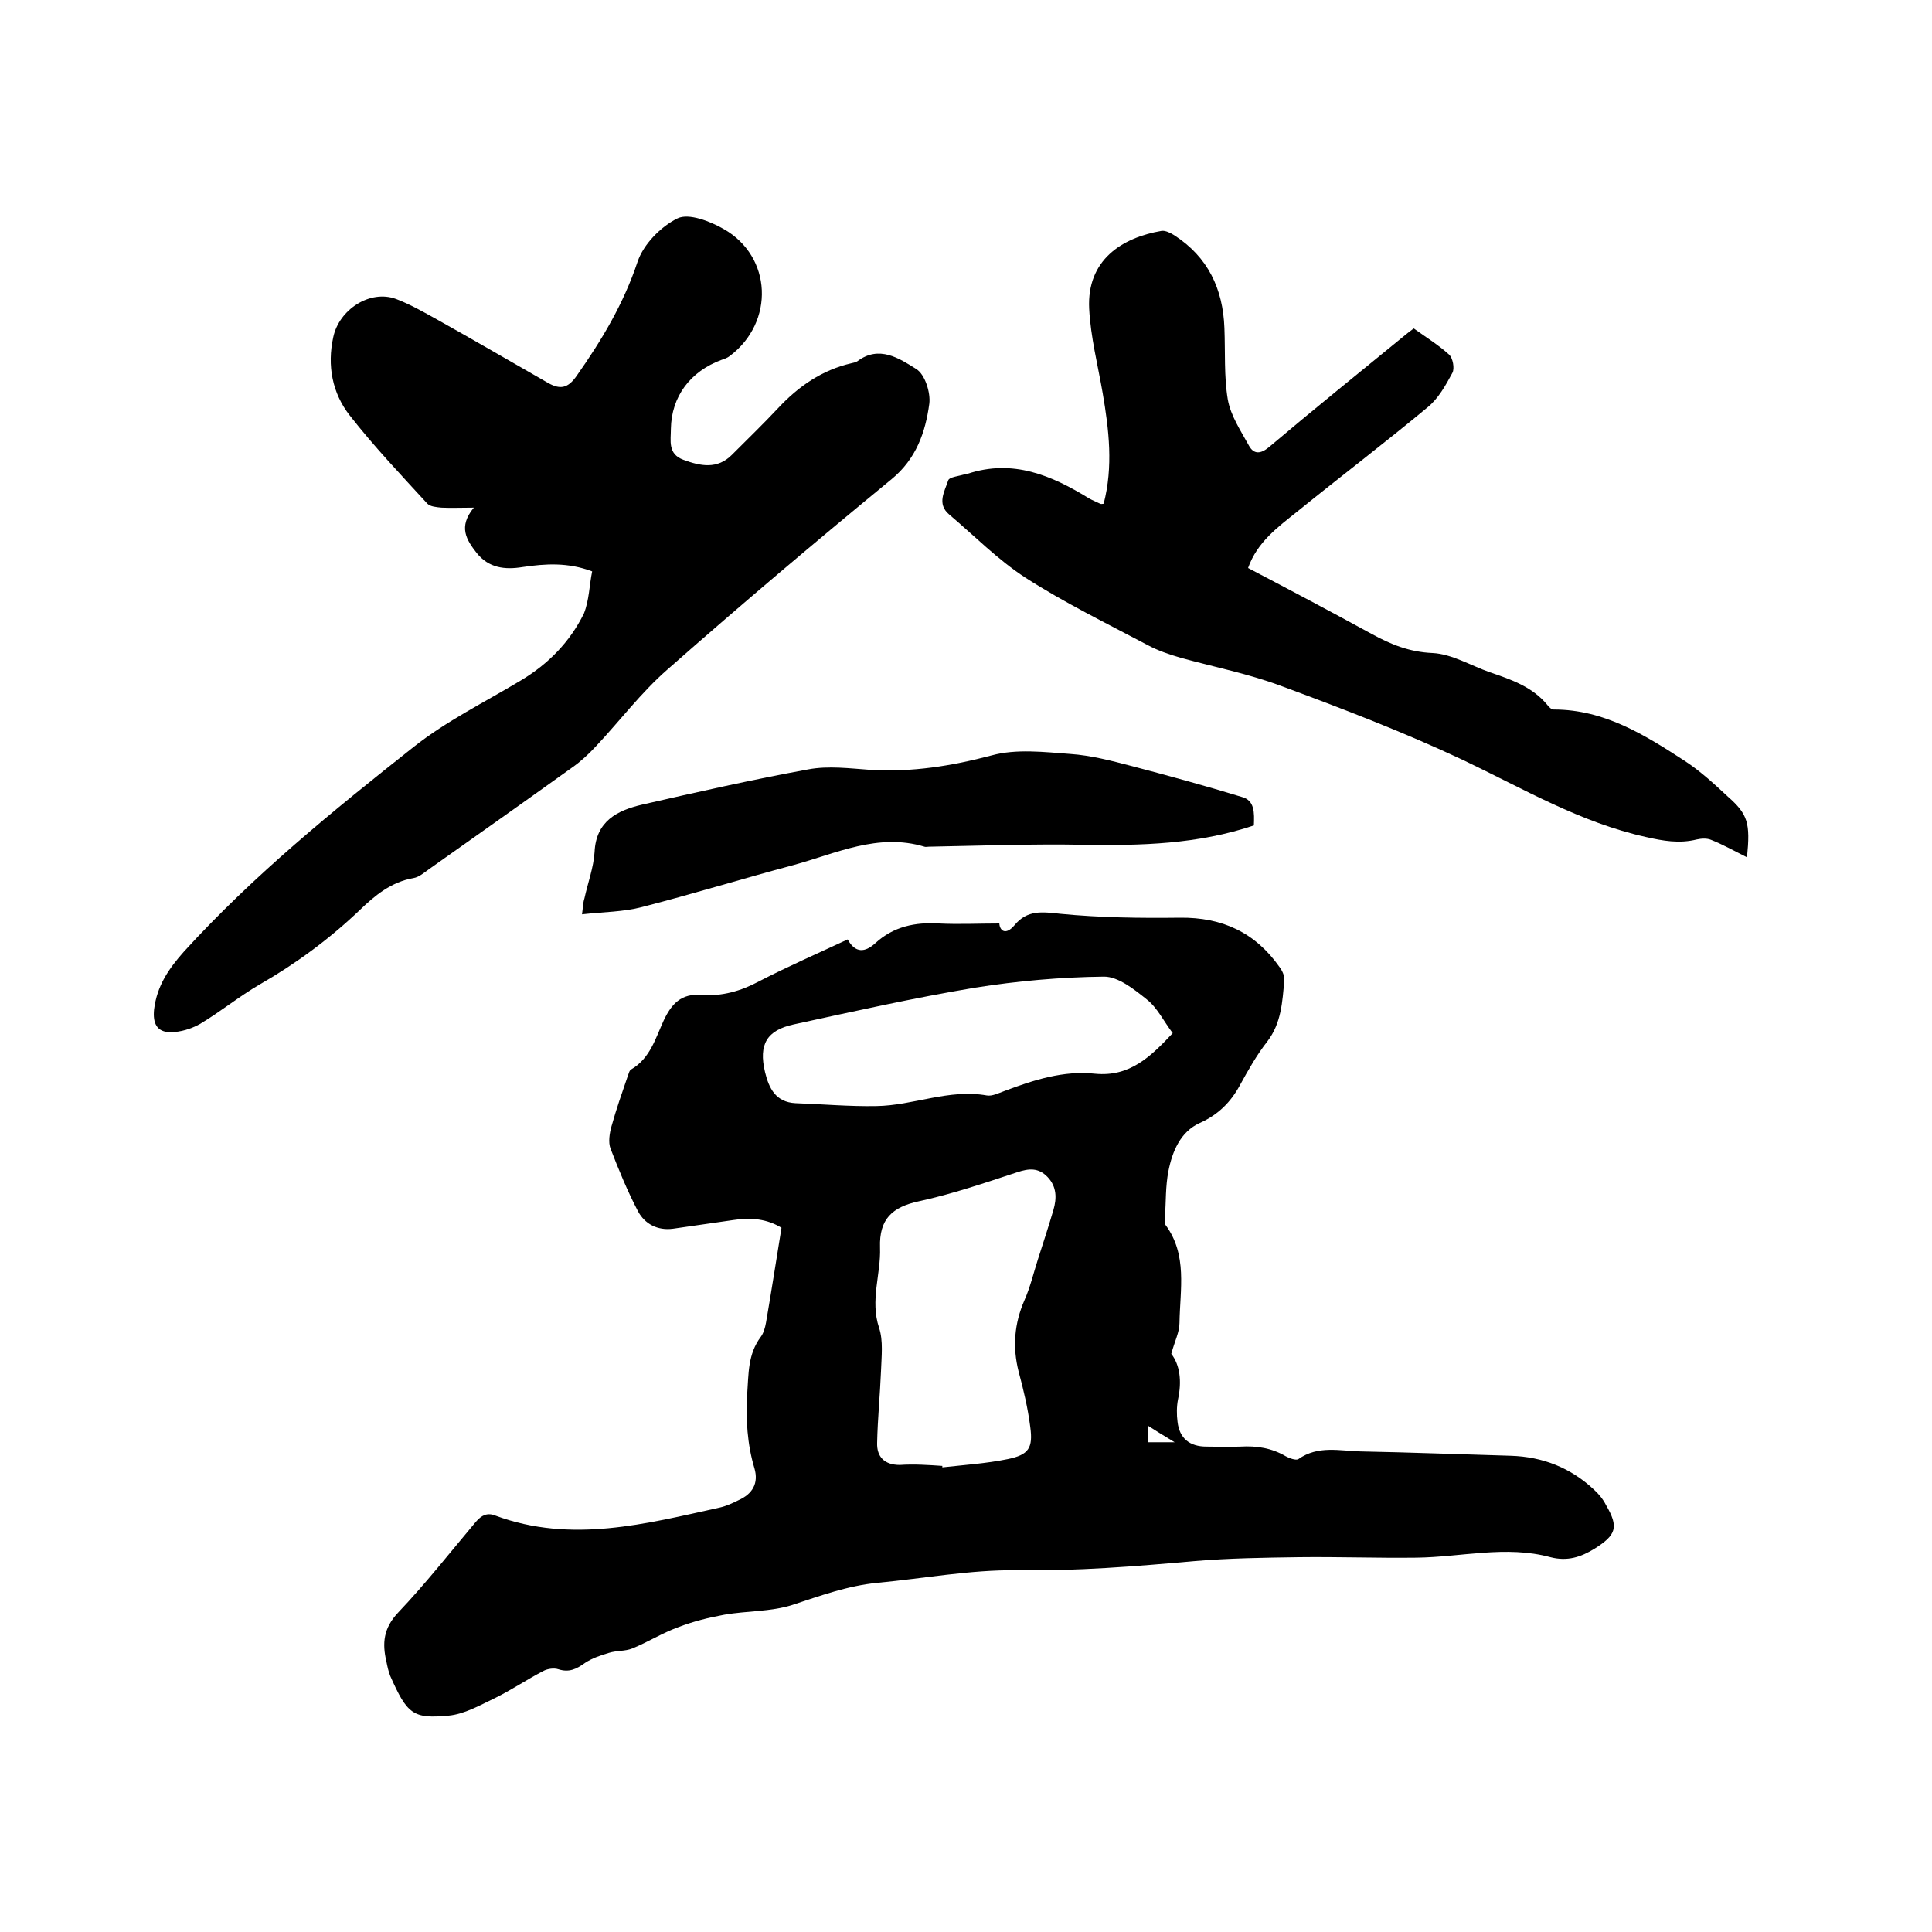 <svg enable-background="new 0 0 400 400" viewBox="0 0 400 400" xmlns="http://www.w3.org/2000/svg"><path d="m161.8 254.2c-2.9-1.8-6.3-2.2-10-1.6-4.2.6-8.4 1.2-12.5 1.8-3.2.4-5.8-1-7.2-3.6-2.2-4.2-4-8.6-5.7-13-.5-1.3-.2-3.2.2-4.6 1-3.6 2.2-7 3.4-10.5.2-.5.3-1.1.7-1.3 3.9-2.3 5-6.4 6.7-10.1 1.6-3.4 3.6-5.7 7.9-5.3 4.1.3 8.1-.8 11.8-2.8 6-3.1 12.2-5.8 18.4-8.7 1.6 2.9 3.6 2.7 5.7.8 3.8-3.5 8.3-4.4 13.2-4.1 4.1.2 8.2 0 12.5 0 .1 1.5 1.3 2.5 3.1.4 2.7-3.3 5.8-2.8 9.6-2.4 8.2.8 16.5.9 24.7.8 8.8-.1 15.6 3.1 20.6 10.2.6.8 1.1 1.9 1 2.8-.4 4.4-.6 8.8-3.5 12.6-2.2 2.8-4 6-5.7 9.1-1.9 3.5-4.5 6.1-8.3 7.8-4 1.8-5.7 5.9-6.5 10-.6 3.1-.5 6.3-.7 9.5 0 .5-.2 1.2.1 1.6 4.6 6.2 3 13.4 2.9 20.3 0 1.9-1 3.8-1.7 6.4 1.8 2.3 2.2 5.7 1.4 9.4-.3 1.5-.3 3.2-.1 4.7.4 3.4 2.5 5.1 6 5.1 2.3 0 4.7.1 7 0 3.4-.2 6.5.3 9.4 2 .7.4 2.1.9 2.6.6 4.1-2.9 8.6-1.7 12.9-1.6 10.4.2 20.7.6 31.1.9 6.6.2 12.4 2.5 17.2 7 1 .9 1.9 2 2.5 3.2 2.7 4.6 2.1 6.2-2.3 9-2.9 1.8-5.7 2.7-9.2 1.8-9.2-2.5-18.5 0-27.8.1-8.1.1-16.2-.2-24.3-.1-7.2.1-14.3.2-21.5.8-12.3 1.1-24.6 2.1-37 1.9-9.5-.1-19.1 1.7-28.7 2.6-6.2.6-11.9 2.7-17.7 4.6-4.4 1.4-9.4 1.2-14 2-3.3.6-6.5 1.4-9.6 2.6-3.3 1.2-6.3 3.1-9.5 4.4-1.5.6-3.2.4-4.8.9-1.7.5-3.5 1.1-5 2.1-1.8 1.3-3.3 2-5.5 1.3-.9-.3-2.2-.1-3 .3-3.5 1.8-6.7 4-10.2 5.7-3.1 1.5-6.3 3.3-9.5 3.6-7.4.7-8.6-.3-12.1-8.2-.4-1-.6-2-.8-3-.9-3.8-.6-6.9 2.4-10.1 5.7-6 10.8-12.5 16.1-18.8 1.2-1.4 2.4-2 4.1-1.3 15.7 5.8 31.1 1.7 46.5-1.7 1.3-.3 2.6-.9 3.8-1.5 2.9-1.3 4.2-3.5 3.3-6.6-1.5-5-1.8-10.1-1.5-15.4.3-4.1.1-8.2 2.8-11.8.6-.8.9-1.9 1.1-3 1.1-6.4 2.1-12.8 3.2-19.6zm33.3 49.3v.3c4.5-.5 9.1-.8 13.5-1.7s5.3-2.3 4.7-6.7c-.5-3.9-1.4-7.7-2.4-11.4-1.3-5.1-.9-10 1.2-14.8 1.2-2.7 1.9-5.7 2.8-8.5 1.1-3.4 2.2-6.8 3.2-10.2.7-2.4.7-4.8-1.2-6.8s-3.9-1.8-6.3-1c-6.7 2.2-13.4 4.5-20.3 6-5.6 1.2-8.3 3.7-8.1 9.6.2 5.5-2.1 10.9-.2 16.6.9 2.7.5 6 .4 9-.2 4.9-.7 9.9-.8 14.8-.1 2.9 1.5 4.6 4.7 4.6 2.9-.2 5.9 0 8.8.2zm47.7-89.6c-1.9-2.5-3.2-5.3-5.4-7-2.6-2.1-5.9-4.7-8.8-4.7-9 .1-18 .9-26.8 2.3-12.6 2.1-25.1 4.9-37.5 7.6-5.5 1.2-7.3 4.1-5.9 9.9.8 3.3 2.2 6.2 6.3 6.4 5.6.2 11.1.7 16.7.6 7.7-.1 15-3.6 22.9-2.2 1.1.2 2.5-.5 3.6-.9 6.1-2.3 12.3-4.3 18.8-3.6 7.2.7 11.5-3.5 16.1-8.4zm.4 84.7c-2.3-1.4-3.8-2.3-5.5-3.4v3.4z"/><path d="m122.6 118.3c-5-1.9-9.7-1.6-14.4-.9-3.7.6-7 .2-9.5-2.9-2.1-2.7-3.9-5.4-.6-9.4-2.6 0-4.7.1-6.7 0-1-.1-2.3-.2-2.9-.8-5.5-6-11.1-11.9-16.1-18.3-3.6-4.6-4.7-10.3-3.4-16.2 1.2-5.7 7.6-9.9 13-7.9 2.9 1.1 5.7 2.7 8.4 4.2 7.7 4.3 15.4 8.8 23.1 13.2 2.5 1.4 4.1 1.1 5.9-1.5 5.2-7.4 9.7-14.9 12.6-23.6 1.2-3.6 4.8-7.3 8.3-9 2.3-1.1 6.7.6 9.5 2.2 10.1 5.7 10.6 19.3 1.3 26.3-.5.4-1.1.6-1.7.8-6.5 2.4-10.4 7.6-10.5 14.3 0 2.4-.7 5.2 2.6 6.4 3.5 1.3 7 2 10-1 3.2-3.2 6.5-6.4 9.6-9.7 4.2-4.5 9.1-7.9 15.2-9.3.4-.1.9-.2 1.2-.4 4.5-3.4 8.7-.6 12.2 1.6 1.8 1.1 3 4.9 2.7 7.2-.8 5.9-2.7 11.4-7.8 15.6-15.7 12.9-31.2 26-46.4 39.4-5.5 4.8-9.9 10.7-14.9 16-1.4 1.5-3 3-4.7 4.2-9.9 7.1-19.8 14.1-29.7 21.1-1 .7-2.1 1.7-3.3 1.9-4.6.8-8 3.6-11.2 6.7-6.2 5.9-13.1 11-20.6 15.3-4.3 2.5-8.2 5.7-12.4 8.2-1.8 1-4 1.7-6.1 1.7-2.8 0-3.7-1.8-3.4-4.7.6-4.9 3-8.4 6.2-12 14.4-15.8 30.9-29.2 47.6-42.4 6.7-5.3 14.6-9.2 22.1-13.7 5.7-3.4 10.2-8 13.1-13.9 1.1-2.8 1.1-5.8 1.7-8.7z"/><path d="m361.7 177.5c-2.8-1.4-5.1-2.7-7.4-3.6-.9-.4-2.1-.3-3-.1-3.6.9-7 .3-10.5-.5-13.6-3-25.4-10-37.8-15.9-12.3-5.8-25.1-10.7-37.8-15.4-6.7-2.5-13.8-3.9-20.7-5.8-2.4-.7-4.8-1.5-7-2.7-8.5-4.5-17.1-8.7-25.2-13.9-5.7-3.7-10.6-8.7-15.8-13.1-2.6-2.2-.9-4.8-.2-7 .2-.8 2.4-.9 3.7-1.4h.3c9.4-3.1 17.4.3 25.2 5.1.7.4 1.5.7 2.3 1.1.2.1.4 0 .7 0 2-7.7 1.1-15.3-.2-22.9-1-5.8-2.5-11.6-2.8-17.5-.5-10.1 6.8-14.7 15-16.1.8-.1 1.8.4 2.6.9 7 4.5 10.1 11.1 10.4 19.2.2 5-.1 10 .7 14.8.6 3.4 2.7 6.5 4.4 9.6 1 1.8 2.4 1.7 4.1.3 9.1-7.7 18.4-15.2 27.7-22.8.7-.6 1.5-1.2 2.3-1.8 2.5 1.8 5.1 3.4 7.3 5.4.8.7 1.2 2.9.7 3.8-1.4 2.6-2.9 5.3-5.1 7.1-8.9 7.4-18.1 14.4-27 21.6-4 3.2-8.3 6.3-10.2 11.7 8.6 4.5 17.1 9 25.5 13.6 4 2.2 7.9 3.8 12.7 4 4 .2 7.9 2.6 11.9 4 4.4 1.5 8.8 3 11.9 6.8.3.4.8.9 1.3.9 10.5 0 18.9 5.3 27.2 10.7 3.2 2.1 6 4.7 8.8 7.3 4.2 3.7 4.7 5.5 4 12.6z"/><path d="m259.6 170.9c-11.6 3.9-23.4 4.2-35.3 4-10.7-.2-21.3.2-32 .4-.3 0-.7.1-.9 0-9.6-2.9-18.3 1.4-27.1 3.8-10.5 2.8-20.9 6-31.4 8.7-3.8 1-7.9 1-12.4 1.5.2-1.4.2-2.4.5-3.3.7-3.2 1.9-6.4 2.1-9.6.3-6.4 4.7-8.6 9.8-9.8 11.4-2.6 22.9-5.2 34.4-7.3 4.2-.8 8.7-.2 13 .1 8.5.5 16.7-.8 25-3 5.1-1.4 10.9-.7 16.3-.3 4.3.3 8.5 1.4 12.7 2.5 7.6 2 15.3 4.1 22.8 6.4 2.7.7 2.6 3.3 2.5 5.9z"/></svg>